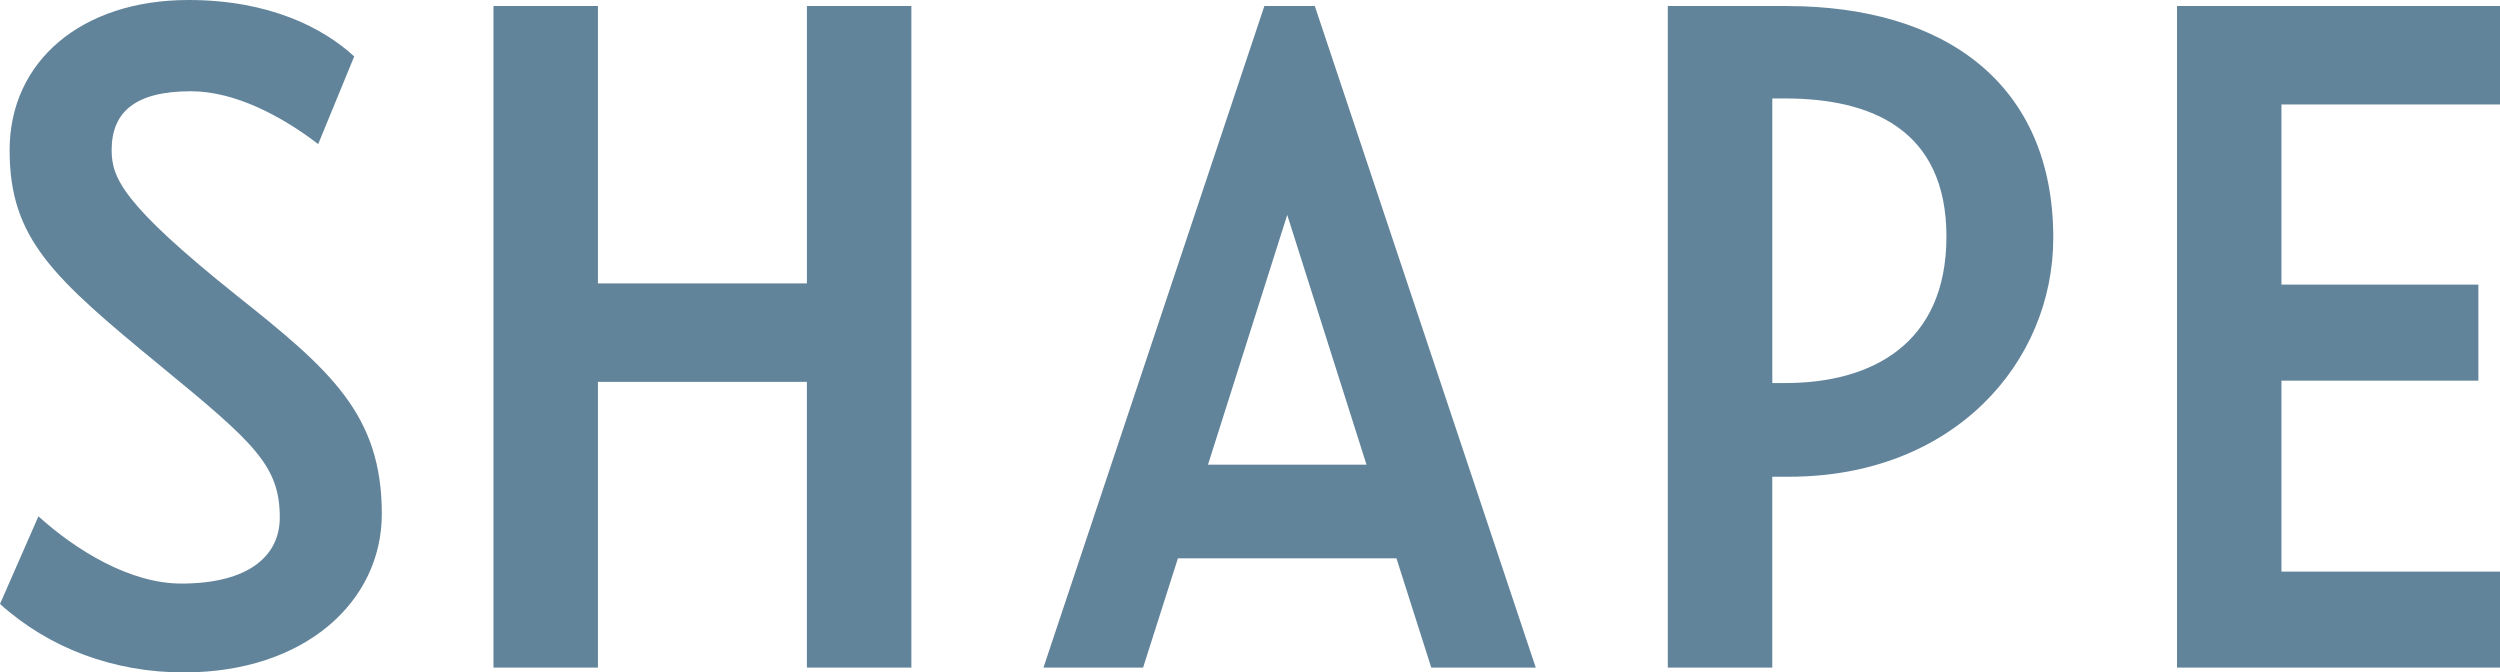 <svg viewBox="0 0 1030 277.04" data-name="Layer 2" id="Layer_2" xmlns="http://www.w3.org/2000/svg">
  <defs>
    <style>
      .cls-1 {
        fill: #62849b;
        fill-rule: evenodd;
        stroke-width: 0px;
      }
    </style>
  </defs>
  <g data-name="Layer 1" id="Layer_1-2">
    <path d="m75.68,277.04c49.97,0,81.63-29.19,81.63-65.3,0-41.06-21.27-59.36-59.86-90.04-47-37.6-51.45-48.48-51.45-59.86,0-15.83,9.89-24.24,32.65-24.24,18.3,0,37.6,10.39,52.45,21.76l14.84-36.11C133.06,11.38,110.81,0,77.66,0,33.63,0,3.96,25.23,3.96,61.84s17.81,52.44,62.33,89.05c38.59,31.66,48.98,41.05,48.98,62.33,0,15.83-12.86,27.21-40.57,27.21-21.27,0-43.54-13.85-58.87-27.7L0,248.83c20.28,18.3,47,28.21,75.68,28.21ZM736.14,2.48h-49v272.58h43.04v-78.65h6.93c67.79,0,108.84-47.01,108.84-98.44,0-63.33-44.52-95.48-109.81-95.48Zm293.86,40.56V2.48h-133.07v272.58h133.07v-39.57h-90.04v-78.66h81.14v-39.57h-81.14V43.03h90.04Zm-299.81,114.77V40.57h5.44c34.64,0,66.3,12.36,66.3,56.89s-31.17,60.35-66.3,60.35h-5.44Zm-167.2,33.64h-65.3l32.65-102.9,32.66,102.9Zm-230.55-74.7h-86.09V2.48h-43.04v272.58h43.04v-117.74h86.09v117.74h43.04V2.48h-43.03v114.28h0Zm257.25,158.3h43.04L541.7,2.48h-20.78l-91.02,272.58h41.05l14.35-45.02h90.04l14.35,45.02Z" class="cls-1"></path>
  </g>
</svg>